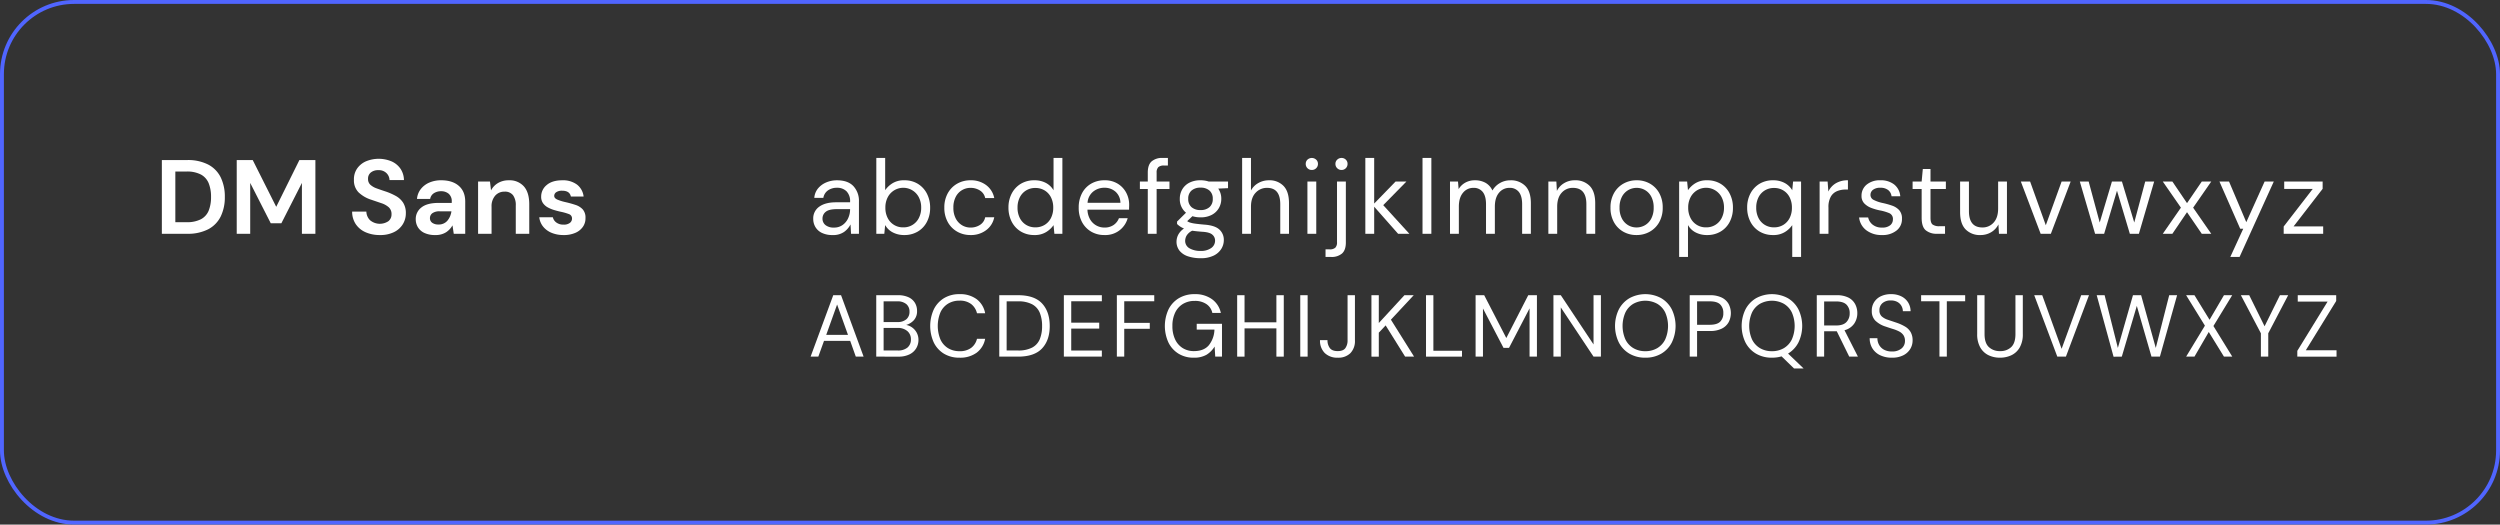 <svg xmlns="http://www.w3.org/2000/svg" xmlns:xlink="http://www.w3.org/1999/xlink" width="1282" height="269" viewBox="0 0 1282 269"><rect x="0" y="0" width="1282" height="269" fill="#333333" stroke="none"/><defs><clipPath id="clip-path"><rect id="Rectangle_1043" data-name="Rectangle 1043" width="1115.174" height="107.956" transform="translate(0 0)" fill="none"></rect></clipPath></defs><g id="Font-design-site-mobile-dektop-conception-design-graphique-identite" transform="translate(-532 -3484)"><g id="Rectangle_897" data-name="Rectangle 897" transform="translate(532 3484)" fill="none" stroke="#5065ff" stroke-width="2"><rect width="1282" height="269" rx="38" stroke="none"></rect><rect x="1" y="1" width="1280" height="267" rx="37" fill="none"></rect></g><g id="Groupe_1488" data-name="Groupe 1488" transform="translate(615 3565)"><g id="Groupe_1489" data-name="Groupe 1489"><g id="Groupe_1488-2" data-name="Groupe 1488" clip-path="url(#clip-path)"><path id="Trac&#xE9;_7497" data-name="Trac&#xE9; 7497" d="M0,38.88V1.081H12.906A22.638,22.638,0,0,1,23.841,3.429a14.829,14.829,0,0,1,6.372,6.588,22.391,22.391,0,0,1,2.079,9.963,22.389,22.389,0,0,1-2.079,9.964,14.824,14.824,0,0,1-6.372,6.588A22.638,22.638,0,0,1,12.906,38.88Zm6.912-5.94h5.67A15.458,15.458,0,0,0,20.088,31.4a8.757,8.757,0,0,0,3.942-4.429,18.379,18.379,0,0,0,1.188-6.993,18.437,18.437,0,0,0-1.188-6.966,8.877,8.877,0,0,0-3.942-4.481,15.222,15.222,0,0,0-7.506-1.567H6.912Z" fill="#fff"></path><path id="Trac&#xE9;_7498" data-name="Trac&#xE9; 7498" d="M38.394,38.88V1.08H46.6L58.644,25.056,70.524,1.08h8.208v37.8H71.82V12.8L61.29,33.48H55.836L45.306,12.8V38.88Z" fill="#fff"></path><path id="Trac&#xE9;_7499" data-name="Trac&#xE9; 7499" d="M111.834,39.529A17.762,17.762,0,0,1,104.49,38.1a11.79,11.79,0,0,1-5.022-4.1,11.5,11.5,0,0,1-1.89-6.507h7.29a6.435,6.435,0,0,0,1.917,4.454,7.838,7.838,0,0,0,9.369.486,4.331,4.331,0,0,0,1.62-3.537,4.637,4.637,0,0,0-1.431-3.618,10.8,10.8,0,0,0-3.807-2.1l-5.076-1.729a16.689,16.689,0,0,1-6.669-3.888A8.7,8.7,0,0,1,98.5,11.232a9.627,9.627,0,0,1,1.593-5.751A10.852,10.852,0,0,1,104.6,1.756a17.094,17.094,0,0,1,13.257.027,10.937,10.937,0,0,1,4.536,3.779,10.7,10.7,0,0,1,1.755,5.779h-7.4A5.169,5.169,0,0,0,115.209,7.8a5.48,5.48,0,0,0-4.131-1.539,5.9,5.9,0,0,0-3.807,1.108,3.968,3.968,0,0,0-1.539,3.375,3.892,3.892,0,0,0,1.188,3,9.513,9.513,0,0,0,3.24,1.862q2.05.758,4.7,1.62a32.084,32.084,0,0,1,5.13,2.269,10.521,10.521,0,0,1,3.726,3.429,9.8,9.8,0,0,1,1.4,5.481,10.585,10.585,0,0,1-1.512,5.508,10.875,10.875,0,0,1-4.482,4.077,15.723,15.723,0,0,1-7.29,1.539" fill="#fff"></path><path id="Trac&#xE9;_7500" data-name="Trac&#xE9; 7500" d="M140.237,39.528a12.685,12.685,0,0,1-5.67-1.107,7.648,7.648,0,0,1-3.294-2.943,7.839,7.839,0,0,1-1.08-4.05,7.369,7.369,0,0,1,2.916-6.048q2.916-2.322,8.748-2.322h6.8V22.41a4.962,4.962,0,0,0-1.566-4.05,5.9,5.9,0,0,0-3.888-1.3,6.688,6.688,0,0,0-3.672,1,4.3,4.3,0,0,0-1.944,2.943h-6.75a9.42,9.42,0,0,1,1.971-5.076,11.048,11.048,0,0,1,4.4-3.322,15.177,15.177,0,0,1,6.048-1.16q5.723,0,9.018,2.862t3.294,8.1V38.88h-5.886l-.648-4.32a9.983,9.983,0,0,1-3.321,3.564,9.794,9.794,0,0,1-5.481,1.4m1.566-5.4a5.723,5.723,0,0,0,4.617-1.944,9.449,9.449,0,0,0,2.079-4.806h-5.886a6.137,6.137,0,0,0-3.942,1,3.092,3.092,0,0,0-1.188,2.457,2.828,2.828,0,0,0,1.188,2.43,5.2,5.2,0,0,0,3.132.864" fill="#fff"></path><path id="Trac&#xE9;_7501" data-name="Trac&#xE9; 7501" d="M162.16,38.88V12.1h6.1l.54,4.536a9.417,9.417,0,0,1,3.591-3.78,10.586,10.586,0,0,1,5.535-1.4,9.741,9.741,0,0,1,7.722,3.132q2.754,3.132,2.754,9.18V38.88h-6.912V24.408a8.582,8.582,0,0,0-1.4-5.292,5.158,5.158,0,0,0-4.374-1.836,6.164,6.164,0,0,0-4.779,2.052,8.209,8.209,0,0,0-1.863,5.724V38.88Z" fill="#fff"></path><path id="Trac&#xE9;_7502" data-name="Trac&#xE9; 7502" d="M206.061,39.529a15.763,15.763,0,0,1-6.264-1.161,10.83,10.83,0,0,1-4.32-3.213,9.3,9.3,0,0,1-1.944-4.752H200.5a4.482,4.482,0,0,0,1.755,2.673,5.871,5.871,0,0,0,3.7,1.106,4.974,4.974,0,0,0,3.321-.918,2.733,2.733,0,0,0,1.053-2.1,2.322,2.322,0,0,0-1.512-2.35,26.876,26.876,0,0,0-4.211-1.215q-1.729-.376-3.511-.918a16.136,16.136,0,0,1-3.267-1.376,7.123,7.123,0,0,1-2.4-2.161,5.587,5.587,0,0,1-.918-3.266,7.6,7.6,0,0,1,2.835-5.994q2.835-2.431,7.965-2.43a12,12,0,0,1,7.587,2.214,8.973,8.973,0,0,1,3.375,6.1h-6.534q-.6-2.969-4.482-2.969a5.092,5.092,0,0,0-3,.755,2.256,2.256,0,0,0-1.053,1.89q0,1.189,1.566,1.891a23,23,0,0,0,4.158,1.3q2.807.646,5.157,1.43a8.674,8.674,0,0,1,3.753,2.323,6.309,6.309,0,0,1,1.4,4.4,7.529,7.529,0,0,1-1.3,4.481,8.959,8.959,0,0,1-3.888,3.132,14.6,14.6,0,0,1-5.994,1.135" fill="#fff"></path><path id="Trac&#xE9;_7503" data-name="Trac&#xE9; 7503" d="M343.964,39.529a12.136,12.136,0,0,1-5.562-1.135,7.7,7.7,0,0,1-3.294-3.023,8.132,8.132,0,0,1-1.08-4.1,7.272,7.272,0,0,1,3.132-6.317q3.132-2.215,8.532-2.215h7.236v-.323a7.156,7.156,0,0,0-1.836-5.32,6.7,6.7,0,0,0-4.914-1.808,7.84,7.84,0,0,0-4.563,1.322,5.8,5.8,0,0,0-2.4,3.861h-4.644a8.6,8.6,0,0,1,1.971-4.914,11.015,11.015,0,0,1,4.239-3.05,13.931,13.931,0,0,1,5.4-1.053q5.616,0,8.451,3a11.115,11.115,0,0,1,2.835,7.965v16.47h-4.05l-.27-4.806a10.612,10.612,0,0,1-3.321,3.86,9.744,9.744,0,0,1-5.859,1.594m.7-3.834a7.381,7.381,0,0,0,4.455-1.351,8.607,8.607,0,0,0,2.835-3.509,10.931,10.931,0,0,0,.972-4.536v-.054H346.07q-4,0-5.643,1.377a4.293,4.293,0,0,0-1.647,3.428,4.151,4.151,0,0,0,1.539,3.375,6.651,6.651,0,0,0,4.347,1.27" fill="#fff"></path><path id="Trac&#xE9;_7504" data-name="Trac&#xE9; 7504" d="M380.683,39.528a12.4,12.4,0,0,1-5.859-1.35,9.337,9.337,0,0,1-3.915-3.78l-.432,4.482h-4.1V0h4.536V16.524a12.655,12.655,0,0,1,3.7-3.51,11.025,11.025,0,0,1,6.129-1.566,12.987,12.987,0,0,1,6.966,1.836,12.576,12.576,0,0,1,4.617,5.022,15.53,15.53,0,0,1,1.647,7.236,15.364,15.364,0,0,1-1.647,7.209,12.364,12.364,0,0,1-4.644,4.968,13.268,13.268,0,0,1-6.993,1.809m-.486-3.942a8.669,8.669,0,0,0,7.992-4.806,11.245,11.245,0,0,0,1.188-5.292,11.248,11.248,0,0,0-1.188-5.292,8.968,8.968,0,0,0-15.984,0,11.248,11.248,0,0,0-1.188,5.292A11.245,11.245,0,0,0,372.2,30.78a8.669,8.669,0,0,0,7.992,4.806" fill="#fff"></path><path id="Trac&#xE9;_7505" data-name="Trac&#xE9; 7505" d="M414.7,39.529a13.552,13.552,0,0,1-6.885-1.756,12.6,12.6,0,0,1-4.806-4.914,14.926,14.926,0,0,1-1.755-7.37,14.927,14.927,0,0,1,1.755-7.371,12.611,12.611,0,0,1,4.806-4.914,13.552,13.552,0,0,1,6.885-1.755,12.872,12.872,0,0,1,8.019,2.483,10.827,10.827,0,0,1,4.131,6.643h-4.644a5.952,5.952,0,0,0-2.646-3.861,8.778,8.778,0,0,0-4.914-1.377,8.385,8.385,0,0,0-7.506,4.536,11.555,11.555,0,0,0-1.242,5.616,11.553,11.553,0,0,0,1.242,5.615,8.655,8.655,0,0,0,3.24,3.43,8.351,8.351,0,0,0,4.266,1.161,8.77,8.77,0,0,0,4.914-1.378,5.973,5.973,0,0,0,2.646-3.914h4.644a10.73,10.73,0,0,1-4.1,6.588,12.791,12.791,0,0,1-8.046,2.538" fill="#fff"></path><path id="Trac&#xE9;_7506" data-name="Trac&#xE9; 7506" d="M447.426,39.528a13.118,13.118,0,0,1-6.993-1.837,12.479,12.479,0,0,1-4.644-5.021,15.527,15.527,0,0,1-1.647-7.236,15.158,15.158,0,0,1,1.674-7.209,12.614,12.614,0,0,1,4.644-4.968,13.232,13.232,0,0,1,7.02-1.809,12.242,12.242,0,0,1,5.832,1.35,9.729,9.729,0,0,1,3.942,3.78V0h4.536V38.88h-4.1l-.432-4.428a12.54,12.54,0,0,1-3.726,3.51,11.054,11.054,0,0,1-6.1,1.566m.486-3.942a8.979,8.979,0,0,0,4.779-1.27,8.663,8.663,0,0,0,3.24-3.536,11.461,11.461,0,0,0,1.161-5.292,11.464,11.464,0,0,0-1.161-5.292,8.678,8.678,0,0,0-3.24-3.537,9,9,0,0,0-4.779-1.269,8.9,8.9,0,0,0-4.725,1.269,8.678,8.678,0,0,0-3.24,3.537,11.464,11.464,0,0,0-1.161,5.292,11.461,11.461,0,0,0,1.161,5.292,8.663,8.663,0,0,0,3.24,3.536,8.878,8.878,0,0,0,4.725,1.27" fill="#fff"></path><path id="Trac&#xE9;_7507" data-name="Trac&#xE9; 7507" d="M483.336,39.529a13.115,13.115,0,0,1-6.8-1.756,12.451,12.451,0,0,1-4.671-4.886,15.273,15.273,0,0,1-1.7-7.4,15.511,15.511,0,0,1,1.674-7.371,12.165,12.165,0,0,1,4.671-4.914,13.475,13.475,0,0,1,6.939-1.755,12.516,12.516,0,0,1,6.723,1.755,11.9,11.9,0,0,1,4.347,4.617,12.981,12.981,0,0,1,1.512,6.155q0,.6-.027,1.189t-.027,1.349h-21.33a10.532,10.532,0,0,0,1.431,5.1,8.422,8.422,0,0,0,7.263,4.077,8.115,8.115,0,0,0,4.7-1.3,7.411,7.411,0,0,0,2.754-3.51h4.482a11.762,11.762,0,0,1-11.934,8.641m0-24.246a9.059,9.059,0,0,0-5.751,1.971A7.937,7.937,0,0,0,474.7,23h16.848a7.667,7.667,0,0,0-2.484-5.67,8.333,8.333,0,0,0-5.724-2.052" fill="#fff"></path><path id="Trac&#xE9;_7508" data-name="Trac&#xE9; 7508" d="M505.583,38.88V15.93h-4.05V12.1h4.05V7.452q0-3.888,1.944-5.67A8.114,8.114,0,0,1,513.2,0h2.7V3.888h-2a4.119,4.119,0,0,0-2.916.837,3.844,3.844,0,0,0-.864,2.835V12.1h6.588V15.93h-6.588V38.88Z" fill="#fff"></path><path id="Trac&#xE9;_7509" data-name="Trac&#xE9; 7509" d="M532.637,30.457a13.815,13.815,0,0,1-4.158-.594l-2.7,2.537a5.382,5.382,0,0,0,1.485.729,15.632,15.632,0,0,0,2.565.54q1.674.245,4.7.513,5.4.38,7.722,2.485a7.088,7.088,0,0,1,2.322,5.507A8.457,8.457,0,0,1,543.3,46.6a9.423,9.423,0,0,1-3.888,3.456,14.647,14.647,0,0,1-6.723,1.351,20.114,20.114,0,0,1-6.426-.946,9.314,9.314,0,0,1-4.374-2.862,7.384,7.384,0,0,1-1.566-4.833,7.84,7.84,0,0,1,.81-3.267,8.74,8.74,0,0,1,3.024-3.321,11.1,11.1,0,0,1-2.025-1.053,10.269,10.269,0,0,1-1.539-1.269V32.617l4.59-4.536A8.88,8.88,0,0,1,522,20.953a9.461,9.461,0,0,1,1.242-4.807,8.889,8.889,0,0,1,3.618-3.429,12.139,12.139,0,0,1,5.778-1.268,12.964,12.964,0,0,1,4.212.647h9.882v3.4l-5.022.215a9,9,0,0,1,1.566,5.239,9.317,9.317,0,0,1-1.269,4.805,9.1,9.1,0,0,1-3.618,3.429,11.953,11.953,0,0,1-5.751,1.27m-7.884,11.879a4.352,4.352,0,0,0,2.268,4.023,11.106,11.106,0,0,0,5.67,1.323,9,9,0,0,0,5.373-1.458,4.559,4.559,0,0,0,2.025-3.888,3.916,3.916,0,0,0-1.4-3q-1.406-1.268-5.184-1.485-2.97-.216-5.13-.54a6.642,6.642,0,0,0-2.916,2.565,5.529,5.529,0,0,0-.7,2.457m7.884-15.606a6.693,6.693,0,0,0,4.563-1.484,5.394,5.394,0,0,0,1.7-4.293,5.329,5.329,0,0,0-1.7-4.24,6.7,6.7,0,0,0-4.563-1.485,6.782,6.782,0,0,0-4.617,1.485,5.329,5.329,0,0,0-1.7,4.24,5.394,5.394,0,0,0,1.7,4.293,6.777,6.777,0,0,0,4.617,1.484" fill="#fff"></path><path id="Trac&#xE9;_7510" data-name="Trac&#xE9; 7510" d="M553.966,38.88V0H558.5V16.686a9.539,9.539,0,0,1,3.834-3.861,10.953,10.953,0,0,1,5.4-1.377,9.922,9.922,0,0,1,7.453,2.889Q578,17.226,578,23.22V38.88h-4.482V23.706q0-8.37-6.75-8.37a7.777,7.777,0,0,0-5.886,2.511Q558.5,20.358,558.5,25V38.88Z" fill="#fff"></path><path id="Trac&#xE9;_7511" data-name="Trac&#xE9; 7511" d="M589.714,6.157a3.046,3.046,0,0,1-3.131-3.133,2.883,2.883,0,0,1,.89-2.159,3.3,3.3,0,0,1,4.455,0,2.843,2.843,0,0,1,.918,2.159,2.992,2.992,0,0,1-.918,2.241,3.063,3.063,0,0,1-2.214.892M587.446,12.1h4.536V38.88h-4.536Z" fill="#fff"></path><path id="Trac&#xE9;_7512" data-name="Trac&#xE9; 7512" d="M596.734,50.761V46.873h2.106a4.136,4.136,0,0,0,2.889-.837,3.77,3.77,0,0,0,.891-2.835V12.1h4.536V43.308q0,3.888-1.944,5.67a8.109,8.109,0,0,1-5.67,1.783Zm8.208-44.6a3.063,3.063,0,0,1-2.214-.892,2.989,2.989,0,0,1-.918-2.241,2.843,2.843,0,0,1,.918-2.159A3.113,3.113,0,0,1,604.942,0a3.022,3.022,0,0,1,2.187.864,2.884,2.884,0,0,1,.891,2.159,3.036,3.036,0,0,1-.891,2.241,2.974,2.974,0,0,1-2.187.892" fill="#fff"></path><path id="Trac&#xE9;_7513" data-name="Trac&#xE9; 7513" d="M617.145,38.88V0h4.536V23.382L632.643,12.1h5.563l-11.881,12.1L639.717,38.88h-5.778L621.681,25V38.88Z" fill="#fff"></path><rect id="Rectangle_1042" data-name="Rectangle 1042" width="4.536" height="38.88" transform="translate(646.467 0)" fill="#fff"></rect><path id="Trac&#xE9;_7514" data-name="Trac&#xE9; 7514" d="M660.56,38.88V12.1h4.1l.324,3.888a9.08,9.08,0,0,1,3.456-3.348,9.921,9.921,0,0,1,4.86-1.188,10.983,10.983,0,0,1,5.482,1.3,8.534,8.534,0,0,1,3.536,3.942,10.247,10.247,0,0,1,3.861-3.834,10.538,10.538,0,0,1,5.319-1.4,10.31,10.31,0,0,1,7.668,2.889q2.862,2.889,2.863,8.883V38.88H697.55V23.706q0-4.156-1.674-6.264a5.779,5.779,0,0,0-4.806-2.106,6.755,6.755,0,0,0-5.373,2.511q-2.133,2.511-2.133,7.155V38.88h-4.536V23.706q0-4.156-1.674-6.264a5.781,5.781,0,0,0-4.806-2.106,6.7,6.7,0,0,0-5.319,2.511Q665.1,20.358,665.1,25V38.88Z" fill="#fff"></path><path id="Trac&#xE9;_7515" data-name="Trac&#xE9; 7515" d="M711,38.88V12.1h4.1l.27,4.806a9.723,9.723,0,0,1,3.727-4,10.493,10.493,0,0,1,5.507-1.458,10.148,10.148,0,0,1,7.587,2.889q2.835,2.889,2.835,8.883V38.88H730.49V23.706q0-8.37-6.912-8.37a7.464,7.464,0,0,0-5.751,2.511q-2.3,2.511-2.3,7.155V38.88Z" fill="#fff"></path><path id="Trac&#xE9;_7516" data-name="Trac&#xE9; 7516" d="M756.194,39.529a13.469,13.469,0,0,1-6.8-1.729,12.467,12.467,0,0,1-4.778-4.887,15.036,15.036,0,0,1-1.756-7.424,14.878,14.878,0,0,1,1.782-7.426,12.62,12.62,0,0,1,4.833-4.887,13.626,13.626,0,0,1,6.831-1.727,13.477,13.477,0,0,1,6.8,1.727,12.468,12.468,0,0,1,4.779,4.887,15.051,15.051,0,0,1,1.755,7.426,14.862,14.862,0,0,1-1.781,7.424,12.614,12.614,0,0,1-4.833,4.887,13.622,13.622,0,0,1-6.831,1.729m0-3.889a8.605,8.605,0,0,0,4.319-1.134,8.461,8.461,0,0,0,3.241-3.4A11.565,11.565,0,0,0,765,25.489a11.794,11.794,0,0,0-1.215-5.617,8.3,8.3,0,0,0-3.213-3.4,8.512,8.512,0,0,0-4.267-1.134,8.609,8.609,0,0,0-4.32,1.134,8.456,8.456,0,0,0-3.239,3.4,11.559,11.559,0,0,0-1.242,5.617,11.554,11.554,0,0,0,1.242,5.615,8.5,8.5,0,0,0,3.213,3.4,8.354,8.354,0,0,0,4.239,1.134" fill="#fff"></path><path id="Trac&#xE9;_7517" data-name="Trac&#xE9; 7517" d="M778.063,50.76V12.1h4.1l.432,4.428a12.655,12.655,0,0,1,3.7-3.51,11.025,11.025,0,0,1,6.129-1.566,12.989,12.989,0,0,1,6.966,1.836,12.583,12.583,0,0,1,4.617,5.022,15.53,15.53,0,0,1,1.647,7.236,15.364,15.364,0,0,1-1.647,7.209,12.364,12.364,0,0,1-4.644,4.968,13.273,13.273,0,0,1-6.993,1.809,12.4,12.4,0,0,1-5.859-1.35A9.331,9.331,0,0,1,782.6,34.4V50.76Zm13.824-15.174a8.669,8.669,0,0,0,7.992-4.806,11.257,11.257,0,0,0,1.188-5.292,11.26,11.26,0,0,0-1.188-5.292,8.968,8.968,0,0,0-15.984,0,11.248,11.248,0,0,0-1.188,5.292A11.245,11.245,0,0,0,783.9,30.78a8.669,8.669,0,0,0,7.992,4.806" fill="#fff"></path><path id="Trac&#xE9;_7518" data-name="Trac&#xE9; 7518" d="M836.059,50.76V34.452a12.544,12.544,0,0,1-3.727,3.51,11.053,11.053,0,0,1-6.1,1.566,13.121,13.121,0,0,1-6.994-1.837,12.486,12.486,0,0,1-4.644-5.021,15.527,15.527,0,0,1-1.647-7.236,15.158,15.158,0,0,1,1.674-7.209,12.61,12.61,0,0,1,4.645-4.968,13.225,13.225,0,0,1,7.019-1.809,12.242,12.242,0,0,1,5.832,1.35,9.738,9.738,0,0,1,3.943,3.78l.431-4.482h4.1V50.76Zm-9.343-15.174a8.977,8.977,0,0,0,4.779-1.27,8.673,8.673,0,0,0,3.241-3.536,11.474,11.474,0,0,0,1.161-5.292,11.477,11.477,0,0,0-1.161-5.292,8.688,8.688,0,0,0-3.241-3.537,8.994,8.994,0,0,0-4.779-1.269,8.9,8.9,0,0,0-4.725,1.269,8.685,8.685,0,0,0-3.24,3.537,11.464,11.464,0,0,0-1.161,5.292,11.461,11.461,0,0,0,1.161,5.292,8.67,8.67,0,0,0,3.24,3.536,8.878,8.878,0,0,0,4.725,1.27" fill="#fff"></path><path id="Trac&#xE9;_7519" data-name="Trac&#xE9; 7519" d="M850.1,38.88V12.1h4.1l.378,5.13a9.715,9.715,0,0,1,3.78-4.212,11.72,11.72,0,0,1,6.264-1.566V16.2h-1.242a11.219,11.219,0,0,0-4.374.837,6.641,6.641,0,0,0-3.185,2.835,10.777,10.777,0,0,0-1.189,5.508v13.5Z" fill="#fff"></path><path id="Trac&#xE9;_7520" data-name="Trac&#xE9; 7520" d="M882.066,39.529a12.8,12.8,0,0,1-7.992-2.431,9.472,9.472,0,0,1-3.726-6.588h4.644a6.4,6.4,0,0,0,2.241,3.646,7.3,7.3,0,0,0,4.887,1.539,6.159,6.159,0,0,0,4.212-1.216,3.762,3.762,0,0,0,1.35-2.888,3.209,3.209,0,0,0-1.755-3.241,23.439,23.439,0,0,0-4.941-1.458,27.676,27.676,0,0,1-4.32-1.242,9.792,9.792,0,0,1-3.619-2.3,5.35,5.35,0,0,1-1.458-3.915,7.227,7.227,0,0,1,2.62-5.751,10.564,10.564,0,0,1,7.1-2.24,11.015,11.015,0,0,1,6.993,2.133,8.518,8.518,0,0,1,3.159,6.075H886.98a4.678,4.678,0,0,0-1.755-3.213,6.274,6.274,0,0,0-3.97-1.161,6.01,6.01,0,0,0-3.752,1.025,3.255,3.255,0,0,0-1.323,2.7,2.806,2.806,0,0,0,1.7,2.539,18.325,18.325,0,0,0,4.618,1.566,40.271,40.271,0,0,1,4.725,1.322,8.939,8.939,0,0,1,3.672,2.323,6.314,6.314,0,0,1,1.431,4.455,7.317,7.317,0,0,1-2.727,5.966,11.3,11.3,0,0,1-7.533,2.35" fill="#fff"></path><path id="Trac&#xE9;_7521" data-name="Trac&#xE9; 7521" d="M910.308,38.88a8.661,8.661,0,0,1-5.777-1.782q-2.108-1.782-2.107-6.426V15.93h-4.643V12.1h4.643l.594-6.426h3.942V12.1h7.884V15.93H906.96V30.672q0,2.538,1.026,3.429a5.59,5.59,0,0,0,3.618.891h2.808V38.88Z" fill="#fff"></path><path id="Trac&#xE9;_7522" data-name="Trac&#xE9; 7522" d="M946.165,12.1V38.88h-4.1l-.27-4.805a9.729,9.729,0,0,1-3.727,4,10.5,10.5,0,0,1-5.507,1.458,10.142,10.142,0,0,1-7.587-2.89q-2.835-2.887-2.835-8.883V12.1h4.536V27.27q0,8.372,6.912,8.37a7.468,7.468,0,0,0,5.751-2.511q2.293-2.511,2.3-7.155V12.1Z" fill="#fff"></path><path id="Trac&#xE9;_7523" data-name="Trac&#xE9; 7523" d="M963.444,38.88,953.292,12.1h4.752l8.046,22.41,8.1-22.41h4.645L968.681,38.88Z" fill="#fff"></path><path id="Trac&#xE9;_7524" data-name="Trac&#xE9; 7524" d="M991.361,38.88,983.531,12.1h4.536l5.67,21.006L1000,12.1h5.13l6.317,21.006,5.616-21.006h4.59l-7.83,26.784h-4.644l-6.588-22.086L996.006,38.88Z" fill="#fff"></path><path id="Trac&#xE9;_7525" data-name="Trac&#xE9; 7525" d="M1026.083,38.88l9.288-13.392L1026.083,12.1H1031l7.506,11.07,7.559-11.07h4.861l-9.288,13.392,9.288,13.392h-4.861L1038.5,27.81,1031,38.88Z" fill="#fff"></path><path id="Trac&#xE9;_7526" data-name="Trac&#xE9; 7526" d="M1060.7,50.76l6.643-14.472h-1.567L1055.134,12.1h4.915L1068.9,32.94l9.4-20.844h4.7L1065.448,50.76Z" fill="#fff"></path><path id="Trac&#xE9;_7527" data-name="Trac&#xE9; 7527" d="M1088.074,38.88V35.154l14.9-19.278h-14.633V12.1h19.709v3.726L1093.15,35.1h15.174v3.78Z" fill="#fff"></path></g></g><path id="Trac&#xE9;_7528" data-name="Trac&#xE9; 7528" d="M332.678,101.881l11.61-31.5h4.005l11.565,31.5h-4.005l-2.88-8.1h-13.41l-2.925,8.1Zm8.01-11.16h11.16l-5.58-15.57Z" fill="#fff"></path><g id="Groupe_1491" data-name="Groupe 1491"><g id="Groupe_1490" data-name="Groupe 1490" clip-path="url(#clip-path)"><path id="Trac&#xE9;_7529" data-name="Trac&#xE9; 7529" d="M366.337,101.88V70.38h11.07a12.633,12.633,0,0,1,5.513,1.058,7.424,7.424,0,0,1,3.262,2.88,7.835,7.835,0,0,1,1.08,4.072,6.769,6.769,0,0,1-1.643,4.816,8.638,8.638,0,0,1-3.937,2.429,7.44,7.44,0,0,1,3.2,1.4,7.774,7.774,0,0,1,2.273,2.7,7.678,7.678,0,0,1,.832,3.556,8.3,8.3,0,0,1-1.17,4.341,8.151,8.151,0,0,1-3.465,3.106,12.377,12.377,0,0,1-5.58,1.147Zm3.78-17.73h7.02a6.825,6.825,0,0,0,4.635-1.417,4.957,4.957,0,0,0,1.62-3.938,4.905,4.905,0,0,0-1.6-3.825A6.963,6.963,0,0,0,377,73.531h-6.885Zm0,14.58h7.245a7.443,7.443,0,0,0,4.995-1.507,5.25,5.25,0,0,0,1.755-4.208,5.345,5.345,0,0,0-1.845-4.252,7.377,7.377,0,0,0-4.995-1.6h-7.155Z" fill="#fff"></path><path id="Trac&#xE9;_7530" data-name="Trac&#xE9; 7530" d="M409.042,102.421a15.016,15.016,0,0,1-7.987-2.048,13.787,13.787,0,0,1-5.2-5.715,20.523,20.523,0,0,1,0-17.009,13.947,13.947,0,0,1,5.2-5.738,14.9,14.9,0,0,1,7.987-2.07,14.115,14.115,0,0,1,8.8,2.588,11.637,11.637,0,0,1,4.343,7.221H418a8.4,8.4,0,0,0-2.948-4.7,9.369,9.369,0,0,0-6.007-1.777,11.011,11.011,0,0,0-5.895,1.553,10.19,10.19,0,0,0-3.893,4.455,18.3,18.3,0,0,0,0,13.9,10.19,10.19,0,0,0,3.893,4.455,11.011,11.011,0,0,0,5.895,1.553,9.533,9.533,0,0,0,6.007-1.732A8.166,8.166,0,0,0,418,92.746h4.185a11.49,11.49,0,0,1-4.343,7.11,14.209,14.209,0,0,1-8.8,2.565" fill="#fff"></path><path id="Trac&#xE9;_7531" data-name="Trac&#xE9; 7531" d="M429.426,101.88V70.38H439.1q8.325,0,12.263,4.231T455.3,86.22q0,7.247-3.937,11.453T439.1,101.88Zm3.78-3.15h5.8a15.123,15.123,0,0,0,7.313-1.507,8.6,8.6,0,0,0,3.892-4.32,17.337,17.337,0,0,0,1.17-6.683,17.783,17.783,0,0,0-1.17-6.795,8.7,8.7,0,0,0-3.892-4.365,14.948,14.948,0,0,0-7.313-1.529h-5.8Z" fill="#fff"></path><path id="Trac&#xE9;_7532" data-name="Trac&#xE9; 7532" d="M462.546,101.881v-31.5h19.485v3.1h-15.7v10.98h14.355v3.06H466.326v11.25h15.7v3.1Z" fill="#fff"></path><path id="Trac&#xE9;_7533" data-name="Trac&#xE9; 7533" d="M489.726,101.881v-31.5H508.9v3.1h-15.39v11.07h13.1v3.06h-13.1v14.265Z" fill="#fff"></path><path id="Trac&#xE9;_7534" data-name="Trac&#xE9; 7534" d="M529.1,102.421a14.468,14.468,0,0,1-7.74-2.048,13.842,13.842,0,0,1-5.175-5.715,20.362,20.362,0,0,1,.022-16.987,13.89,13.89,0,0,1,5.31-5.76,15.462,15.462,0,0,1,8.123-2.07,14.654,14.654,0,0,1,8.842,2.565,11.636,11.636,0,0,1,4.568,7.065h-4.365a7.247,7.247,0,0,0-2.993-4.5,10.263,10.263,0,0,0-6.052-1.665,11.407,11.407,0,0,0-6.03,1.553,10.419,10.419,0,0,0-3.983,4.432,15.462,15.462,0,0,0-1.417,6.885,15.653,15.653,0,0,0,1.4,6.885,10.461,10.461,0,0,0,3.87,4.432,10.609,10.609,0,0,0,5.76,1.553q5.04,0,7.6-2.947a13.391,13.391,0,0,0,2.925-8.078h-9.09v-2.97h12.96v16.83h-3.465l-.315-5.175a12.548,12.548,0,0,1-4.185,4.23,12.687,12.687,0,0,1-6.57,1.485" fill="#fff"></path><path id="Trac&#xE9;_7535" data-name="Trac&#xE9; 7535" d="M551.42,101.881v-31.5h3.78v13.9h16.335v-13.9h3.781v31.5h-3.781V87.391H555.2v14.49Z" fill="#fff"></path><rect id="Rectangle_1044" data-name="Rectangle 1044" width="3.78" height="31.5" transform="translate(583.775 70.381)" fill="#fff"></rect><path id="Trac&#xE9;_7536" data-name="Trac&#xE9; 7536" d="M603.035,102.421a9.158,9.158,0,0,1-6.7-2.385,8.846,8.846,0,0,1-2.43-6.615h3.825a6.658,6.658,0,0,0,1.17,4.005q1.17,1.62,4.095,1.62,2.835,0,3.938-1.575a6.668,6.668,0,0,0,1.1-3.915V70.381h3.78V93.556a8.872,8.872,0,0,1-2.317,6.525,8.683,8.683,0,0,1-6.458,2.34" fill="#fff"></path><path id="Trac&#xE9;_7537" data-name="Trac&#xE9; 7537" d="M620.27,101.881v-31.5h3.779V84.646L637.19,70.381h4.769l-11.7,12.555,11.881,18.945h-4.591l-9.989-16.02L624.049,89.6v12.285Z" fill="#fff"></path><path id="Trac&#xE9;_7538" data-name="Trac&#xE9; 7538" d="M648.259,101.881v-31.5h3.779V98.866h14.67v3.015Z" fill="#fff"></path><path id="Trac&#xE9;_7539" data-name="Trac&#xE9; 7539" d="M673.684,101.881v-31.5h4.41l11.34,21.96,11.25-21.96h4.455v31.5h-3.78V77.131l-10.53,20.25h-2.835l-10.531-20.2v24.7Z" fill="#fff"></path><path id="Trac&#xE9;_7540" data-name="Trac&#xE9; 7540" d="M713.6,101.881v-31.5h3.779l16.785,25.245V70.381h3.781v31.5h-3.781L717.377,76.636v25.245Z" fill="#fff"></path><path id="Trac&#xE9;_7541" data-name="Trac&#xE9; 7541" d="M760.712,102.421a15.733,15.733,0,0,1-8.122-2.048,14.227,14.227,0,0,1-5.445-5.737,19.409,19.409,0,0,1,0-16.987,14.422,14.422,0,0,1,5.445-5.738,17.059,17.059,0,0,1,16.29,0,14.279,14.279,0,0,1,5.422,5.738,19.608,19.608,0,0,1,0,16.987,14.089,14.089,0,0,1-5.422,5.737,15.83,15.83,0,0,1-8.168,2.048m0-3.33a11.78,11.78,0,0,0,6.1-1.553,10.519,10.519,0,0,0,4.094-4.455,17.2,17.2,0,0,0,0-13.882,10.552,10.552,0,0,0-4.094-4.432,12.749,12.749,0,0,0-12.2,0A10.552,10.552,0,0,0,750.52,79.2a17.2,17.2,0,0,0,0,13.882,10.519,10.519,0,0,0,4.094,4.455,11.777,11.777,0,0,0,6.1,1.553" fill="#fff"></path><path id="Trac&#xE9;_7542" data-name="Trac&#xE9; 7542" d="M783.483,101.881v-31.5h10.349a13.357,13.357,0,0,1,6.076,1.215,8.1,8.1,0,0,1,3.532,3.285,10.116,10.116,0,0,1,.022,9.315,8.079,8.079,0,0,1-3.51,3.307,13.24,13.24,0,0,1-6.12,1.238h-6.57v13.14Zm3.779-16.335h6.48q3.78,0,5.377-1.6a5.922,5.922,0,0,0,1.6-4.387,5.988,5.988,0,0,0-1.6-4.433q-1.6-1.6-5.377-1.6h-6.48Z" fill="#fff"></path><path id="Trac&#xE9;_7543" data-name="Trac&#xE9; 7543" d="M825.647,102.421a15.733,15.733,0,0,1-8.122-2.048,14.227,14.227,0,0,1-5.445-5.737,19.409,19.409,0,0,1,0-16.987,14.422,14.422,0,0,1,5.445-5.738,17.059,17.059,0,0,1,16.29,0,14.279,14.279,0,0,1,5.422,5.738,19.558,19.558,0,0,1,0,16.964,14.205,14.205,0,0,1-5.31,5.693l7.965,7.65h-4.905l-6.39-6.21a17.471,17.471,0,0,1-4.95.675m0-3.33a11.78,11.78,0,0,0,6.1-1.553,10.519,10.519,0,0,0,4.094-4.455,17.2,17.2,0,0,0,0-13.882,10.552,10.552,0,0,0-4.094-4.432,12.749,12.749,0,0,0-12.2,0,10.552,10.552,0,0,0-4.094,4.432,17.2,17.2,0,0,0,0,13.882,10.519,10.519,0,0,0,4.094,4.455,11.777,11.777,0,0,0,6.1,1.553" fill="#fff"></path><path id="Trac&#xE9;_7544" data-name="Trac&#xE9; 7544" d="M848.642,101.881v-31.5h10.17a13.074,13.074,0,0,1,6.029,1.214,7.942,7.942,0,0,1,3.466,3.331,9.815,9.815,0,0,1,1.125,4.679,9.408,9.408,0,0,1-1.6,5.356,8.625,8.625,0,0,1-4.973,3.375l6.885,13.545h-4.455l-6.39-13h-6.48v13Zm3.779-15.975h6.12q3.646,0,5.311-1.756a6.276,6.276,0,0,0,1.665-4.5,5.99,5.99,0,0,0-1.643-4.432q-1.644-1.641-5.378-1.642h-6.075Z" fill="#fff"></path><path id="Trac&#xE9;_7545" data-name="Trac&#xE9; 7545" d="M887.162,102.421a13.541,13.541,0,0,1-6.03-1.26,9.4,9.4,0,0,1-3.96-3.511,9.687,9.687,0,0,1-1.4-5.219h3.96a6.915,6.915,0,0,0,.856,3.4,6.289,6.289,0,0,0,2.5,2.476,8.218,8.218,0,0,0,4.073.922,7.3,7.3,0,0,0,4.949-1.53,4.866,4.866,0,0,0,1.755-3.825,5.167,5.167,0,0,0-.809-3.038,6.066,6.066,0,0,0-2.183-1.867,18.128,18.128,0,0,0-3.15-1.26q-1.777-.54-3.712-1.215a13.25,13.25,0,0,1-5.4-3.128,6.837,6.837,0,0,1-1.755-4.882A8.044,8.044,0,0,1,878.026,74a8.261,8.261,0,0,1,3.443-3.06,11.812,11.812,0,0,1,5.288-1.1A11.506,11.506,0,0,1,892,70.966a8.5,8.5,0,0,1,3.465,3.1,8.616,8.616,0,0,1,1.283,4.5h-3.96a5.5,5.5,0,0,0-.676-2.587,5.263,5.263,0,0,0-2.047-2.093,6.686,6.686,0,0,0-3.442-.81,6.234,6.234,0,0,0-4.208,1.305,4.568,4.568,0,0,0-1.643,3.735,4.059,4.059,0,0,0,1.148,3.1A8.677,8.677,0,0,0,885.137,83q2.068.7,4.769,1.6a23,23,0,0,1,4.051,1.89,7.962,7.962,0,0,1,2.812,2.79,8.469,8.469,0,0,1,1.012,4.365,8.3,8.3,0,0,1-1.17,4.253,8.7,8.7,0,0,1-3.532,3.262,12.491,12.491,0,0,1-5.917,1.26" fill="#fff"></path><path id="Trac&#xE9;_7546" data-name="Trac&#xE9; 7546" d="M911.55,101.881V73.486h-9.4v-3.1h22.59v3.1H915.33v28.395Z" fill="#fff"></path><path id="Trac&#xE9;_7547" data-name="Trac&#xE9; 7547" d="M942.555,102.421a13.245,13.245,0,0,1-5.872-1.282,9.78,9.78,0,0,1-4.208-3.983,13.519,13.519,0,0,1-1.574-6.885V70.381h3.779V90.316q0,4.59,2.205,6.66a8.071,8.071,0,0,0,5.761,2.07,7.913,7.913,0,0,0,5.715-2.07q2.158-2.068,2.16-6.66V70.381H954.3v19.89a13.518,13.518,0,0,1-1.575,6.885,9.748,9.748,0,0,1-4.23,3.983,13.5,13.5,0,0,1-5.94,1.282" fill="#fff"></path><path id="Trac&#xE9;_7548" data-name="Trac&#xE9; 7548" d="M971.985,101.881l-11.835-31.5h4.1l9.945,27.495,10.035-27.495h4.005l-11.835,31.5Z" fill="#fff"></path><path id="Trac&#xE9;_7549" data-name="Trac&#xE9; 7549" d="M1000.83,101.926l-8.64-31.545h4.05l6.8,27.045,7.74-27.045h4.185l7.516,27.045,6.884-27.045h4.05l-8.819,31.5h-4.321l-7.515-26.01-7.7,26.01Z" fill="#fff"></path><path id="Trac&#xE9;_7550" data-name="Trac&#xE9; 7550" d="M1038.045,101.881,1047.675,86l-9.63-15.615h4.275l7.74,12.6,7.381-12.6h4.229l-9.63,15.795,9.675,15.7h-4.274l-7.786-12.645-7.335,12.645Z" fill="#fff"></path><path id="Trac&#xE9;_7551" data-name="Trac&#xE9; 7551" d="M1076.384,101.881V89.911l-10.26-19.53h4.275l7.875,15.93,7.875-15.93h4.23l-10.215,19.53v11.97Z" fill="#fff"></path><path id="Trac&#xE9;_7552" data-name="Trac&#xE9; 7552" d="M1095.06,101.881v-2.97l15.524-25.245h-15.3V70.381H1115v2.97L1099.424,98.6h15.75v3.285Z" fill="#fff"></path></g></g></g></g></svg>